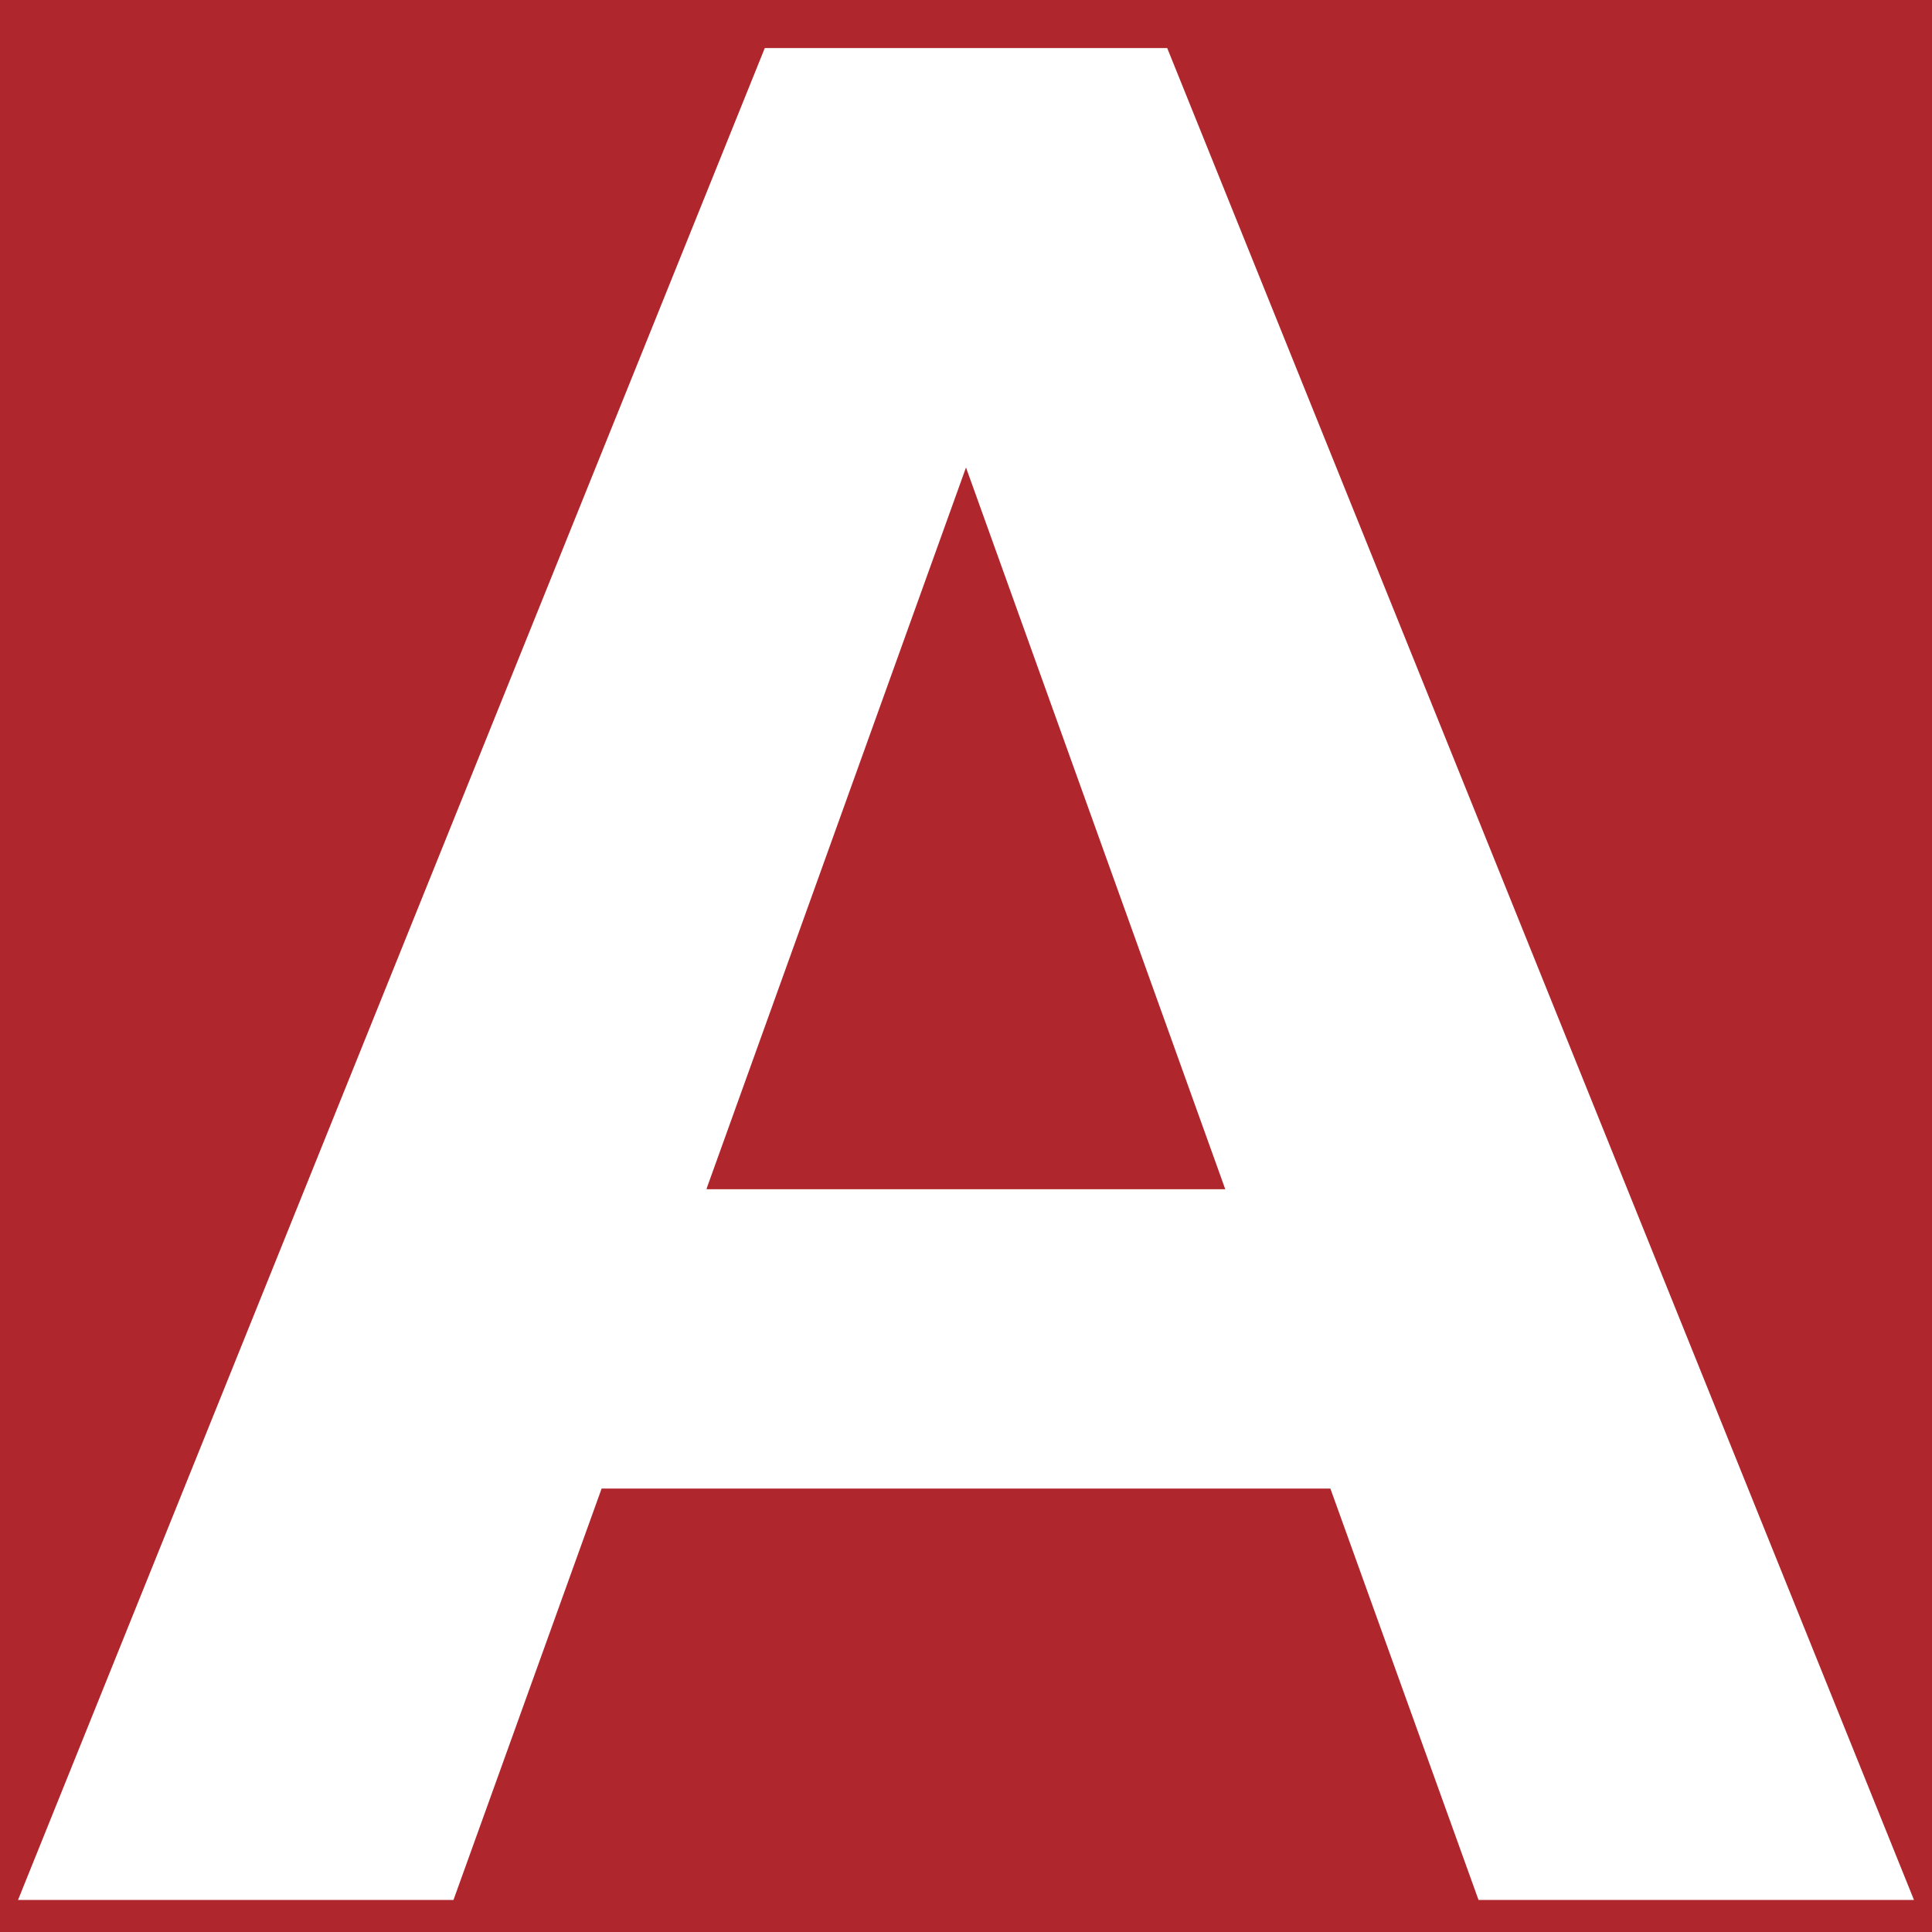 <?xml version="1.0" encoding="utf-8"?>
<!-- Generator: Adobe Illustrator 25.2.0, SVG Export Plug-In . SVG Version: 6.00 Build 0)  -->
<svg version="1.1" id="Layer_1" xmlns="http://www.w3.org/2000/svg" xmlns:xlink="http://www.w3.org/1999/xlink" x="0px" y="0px"
	 viewBox="0 0 193 193" style="enable-background:new 0 0 193 193;" xml:space="preserve">
<style type="text/css">
	.st0{fill:#AF262C;}
	.st1{fill:#FFFFFF;}
</style>
<rect class="st0" width="193" height="193"/>
<g id="XMLID_181_">
	<path id="XMLID_182_" class="st1" d="M116.6,4.8H76.4l-74.6,185h43.5l14.8-41.1h72.8l14.8,41.1h43.5L116.6,4.8z M70.6,118.7
		l25.9-72l0,0l0,0l25.9,72.1H70.6z"/>
</g>
</svg>
